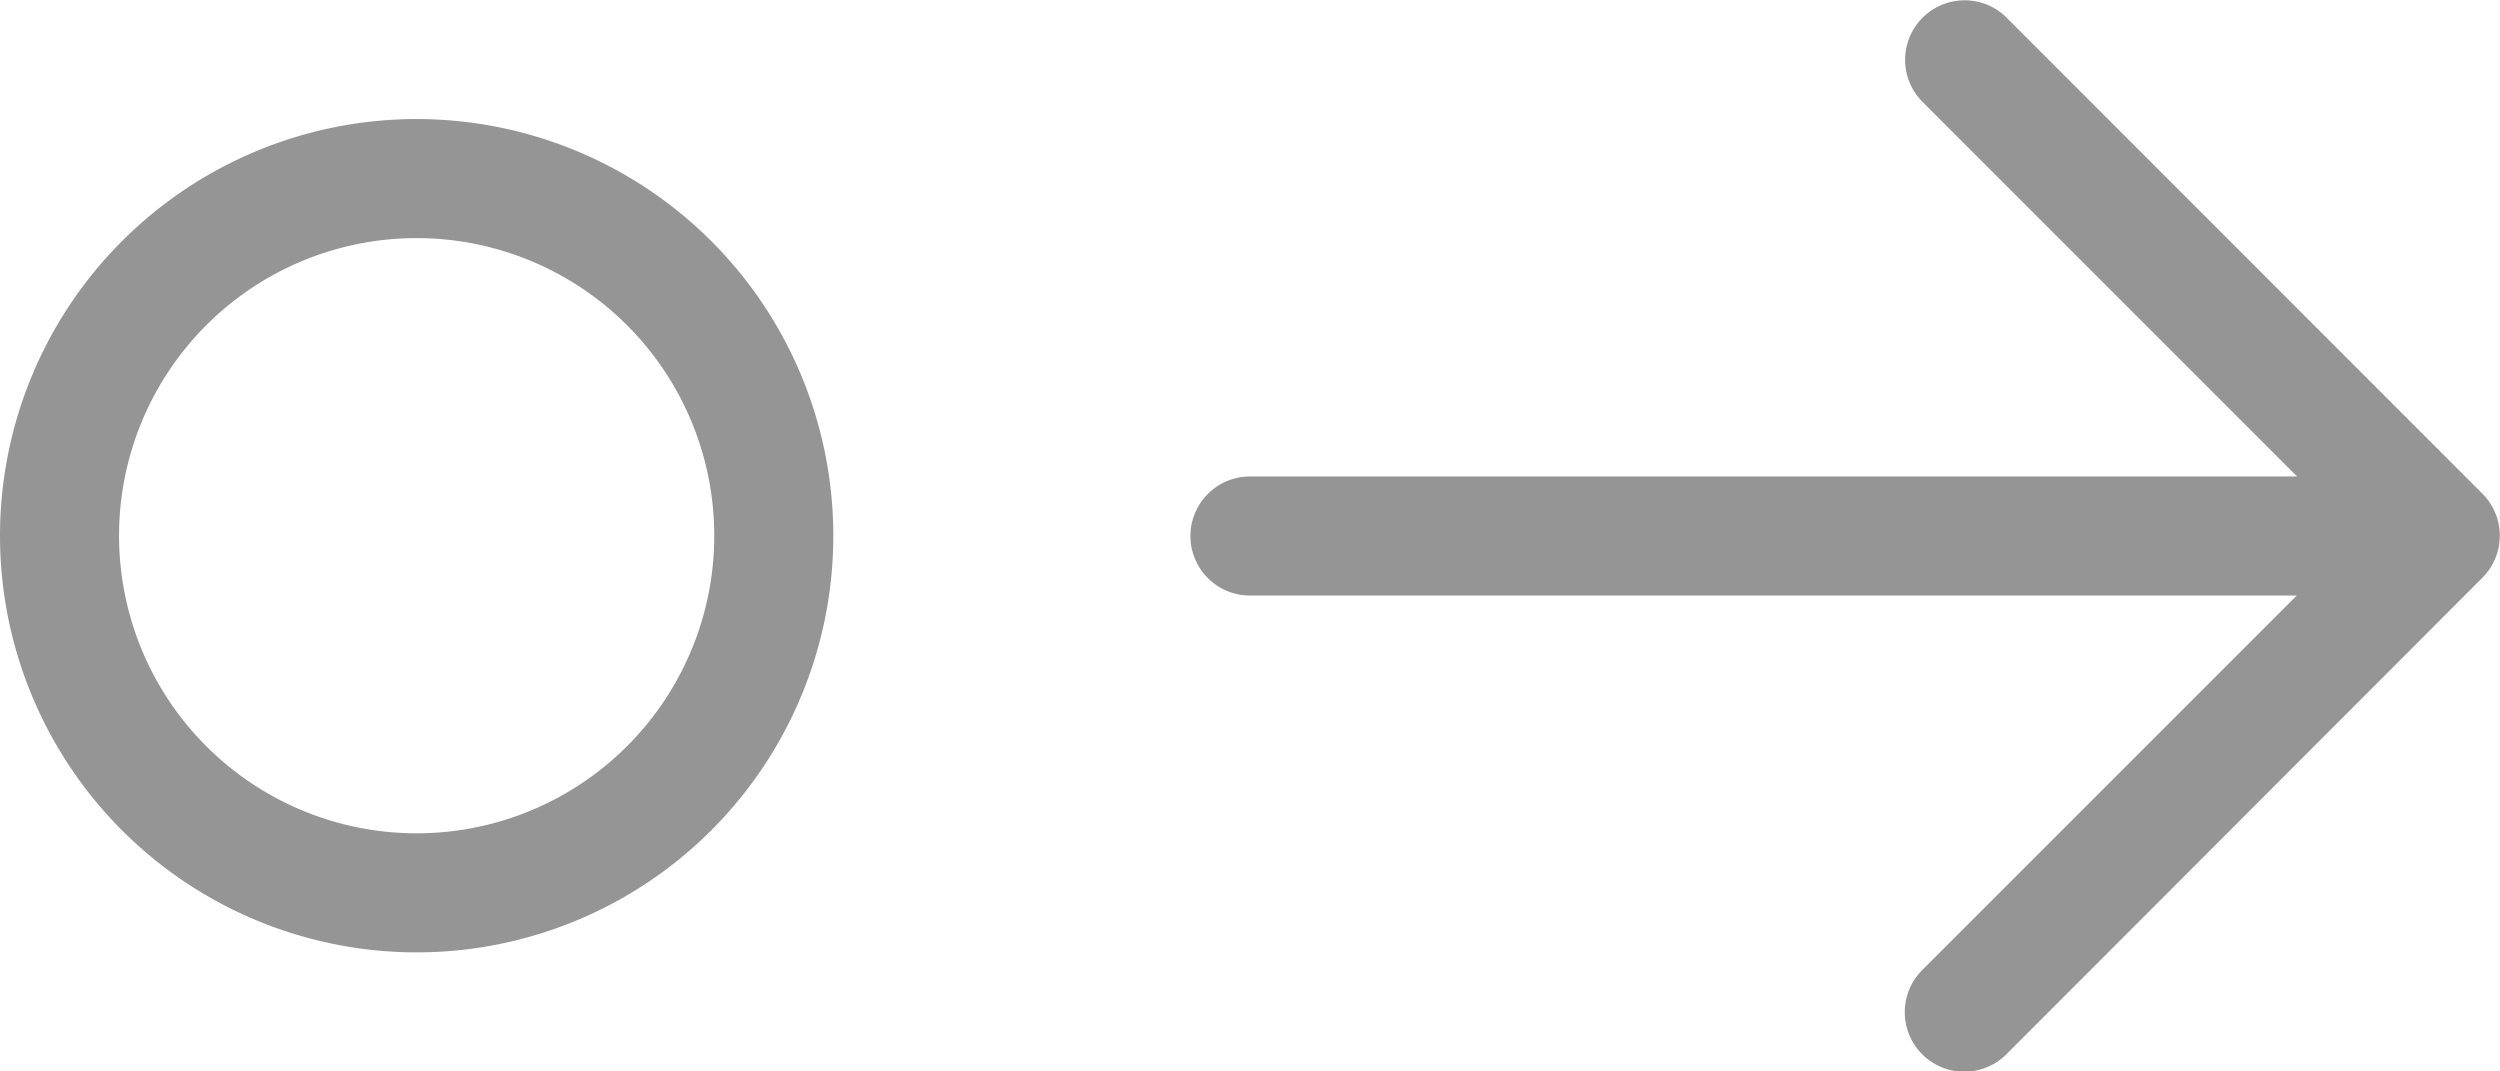 <svg xmlns="http://www.w3.org/2000/svg" width="29.167" height="12.5" viewBox="0 0 29.167 12.5">
  <path id="move-2" d="M6.361,8.889a4.861,4.861,0,1,0,4.861,4.861A4.861,4.861,0,0,0,6.361,8.889Zm0,8.333A3.472,3.472,0,1,1,9.833,13.75,3.472,3.472,0,0,1,6.361,17.222Zm24.1-3.963a.694.694,0,0,1,0,.982L24.908,19.8a.694.694,0,1,1-.982-.982l4.37-4.37H16.083a.694.694,0,0,1,0-1.389H28.3l-4.37-4.37a.694.694,0,1,1,.982-.982Z" transform="translate(-1.5 -7.5)" fill="#959595"/>
</svg>
